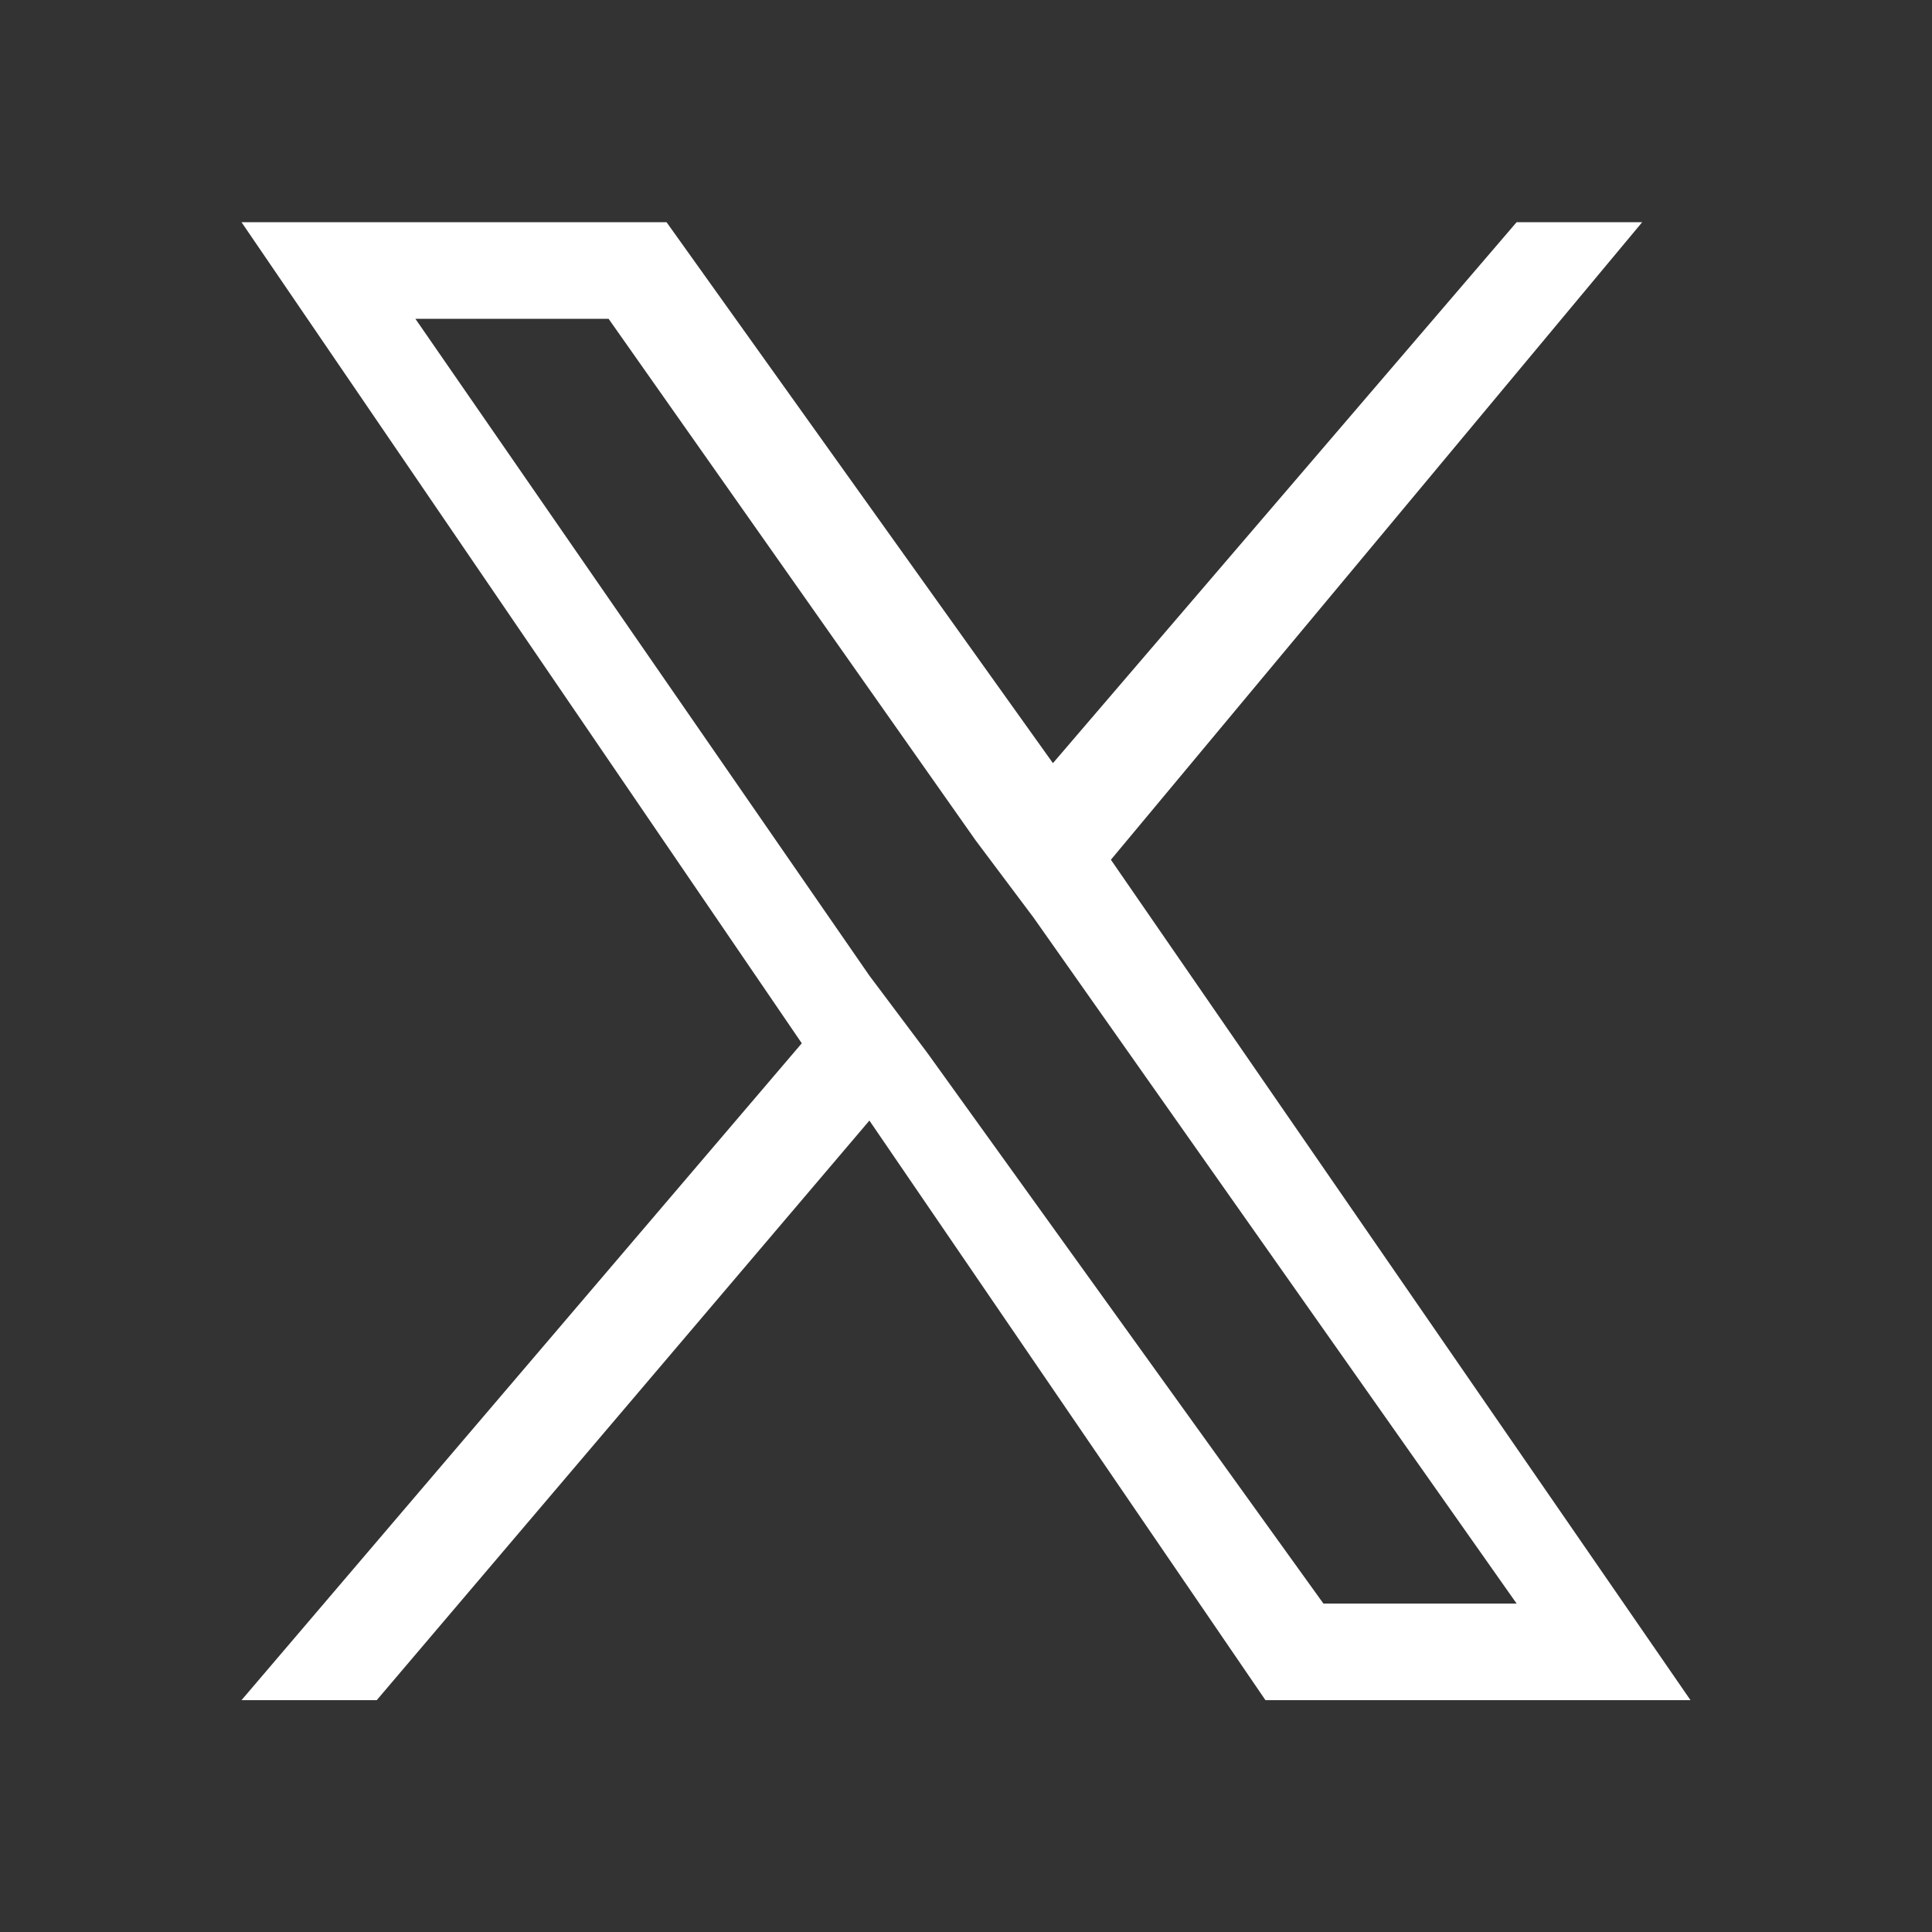 <svg xmlns="http://www.w3.org/2000/svg" xmlns:xlink="http://www.w3.org/1999/xlink" version="1.1" x="0px" y="0px" viewBox="0 0 20 20" style="enable-background:new 0 0 20 20;width:64px;height:64px;" xml:space="preserve">
    <rect x="0" y="0" width="20" height="20" fill="#333333" stroke="none"/>
    <path fill="white" d="M11.5,8.9L17,2.3h-1.3l-4.8,5.6L6.9,2.3H2.5l5.8,8.5l-5.8,6.8h1.4l5.1-6l4.1,6h4.4L11.5,8.9L11.5,8.9z M9.6,10.9L9,10.1L4.3,3.3h2l3.8,5.4l0.6,0.8l5,7.1h-2L9.6,10.9L9.6,10.9z"/>
</svg>